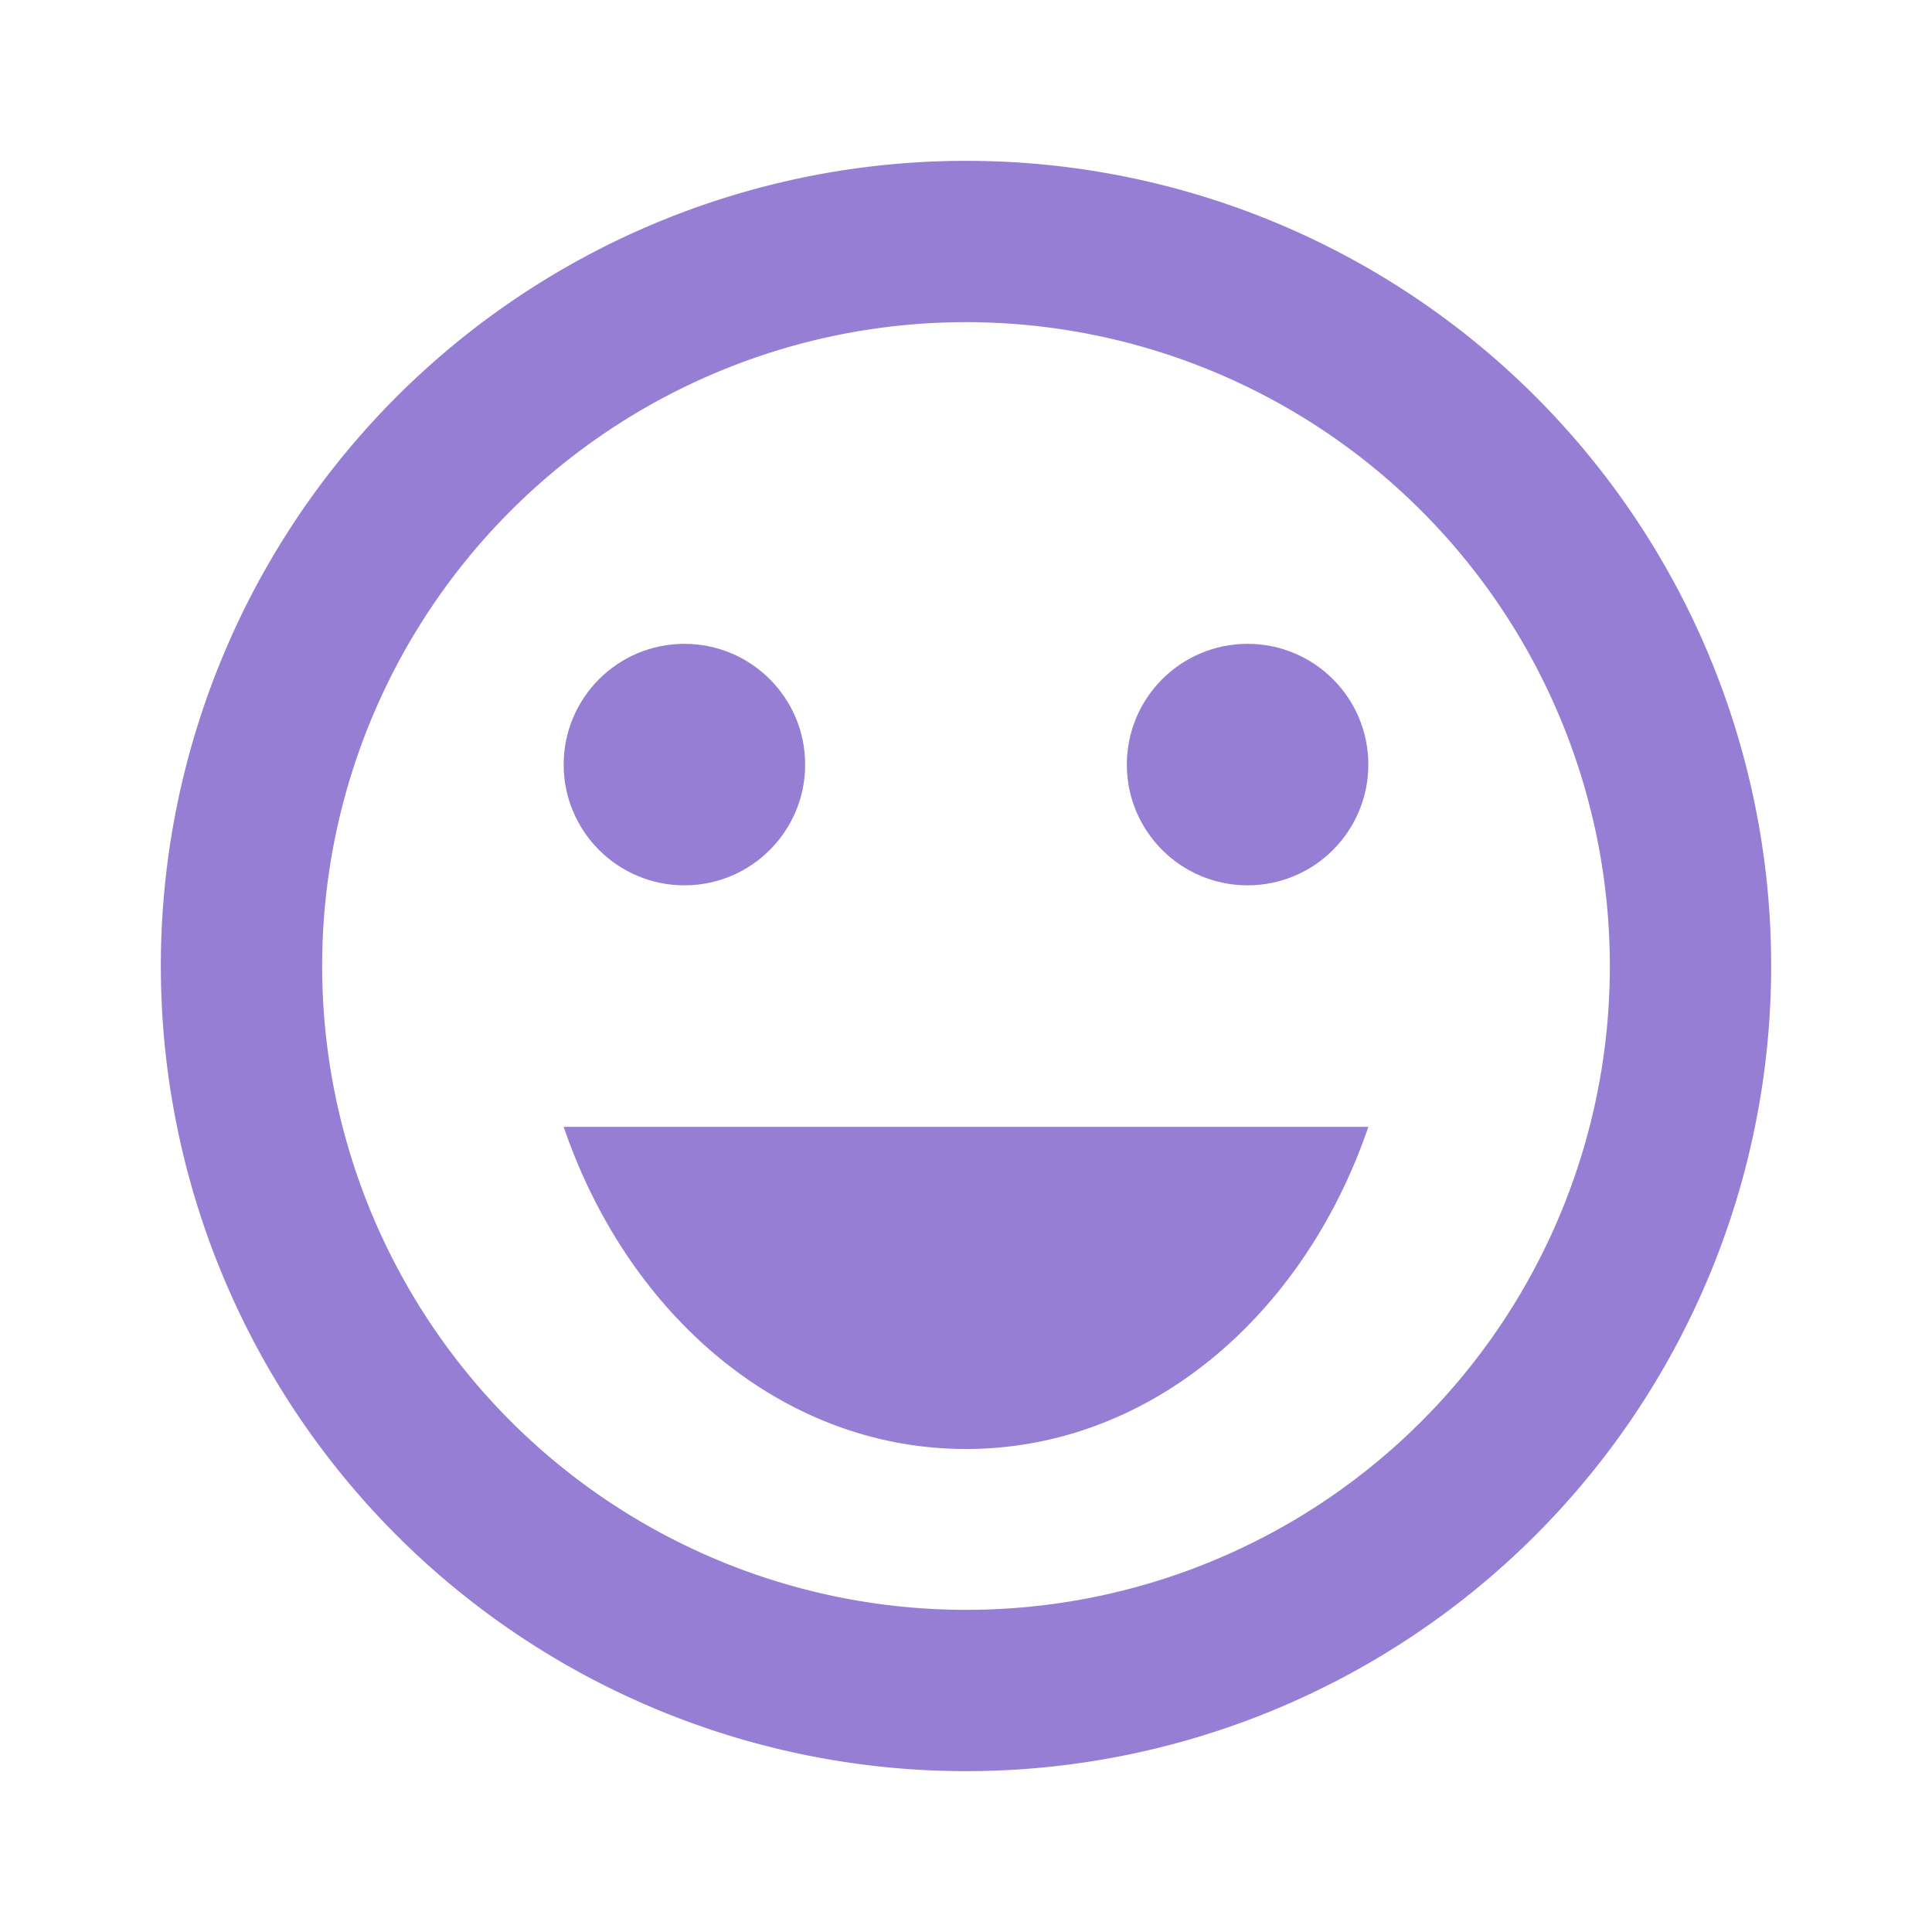 <svg id="圖層_1" data-name="圖層 1" xmlns="http://www.w3.org/2000/svg" viewBox="0 0 40 40">
  <defs>
    <style>
      .cls-1 {
        fill: none;
      }

      .cls-2 {
        fill: #967ed4;
      }
    </style>
  </defs>
  <g>
    <path class="cls-1" d="M0,0H40V40H0Z"/>
    <circle class="cls-2" cx="25.83" cy="15.83" r="2.5"/>
    <circle class="cls-2" cx="14.17" cy="15.83" r="2.5"/>
    <path class="cls-2" d="M20,3.33A16.67,16.67,0,1,0,36.67,20,16.66,16.66,0,0,0,20,3.33Zm0,30A13.33,13.33,0,1,1,33.33,20,13.32,13.32,0,0,1,20,33.33Zm-8.33-10C13,27.23,16.2,30,20,30s7-2.77,8.33-6.67Z"/>
  </g>
</svg>

